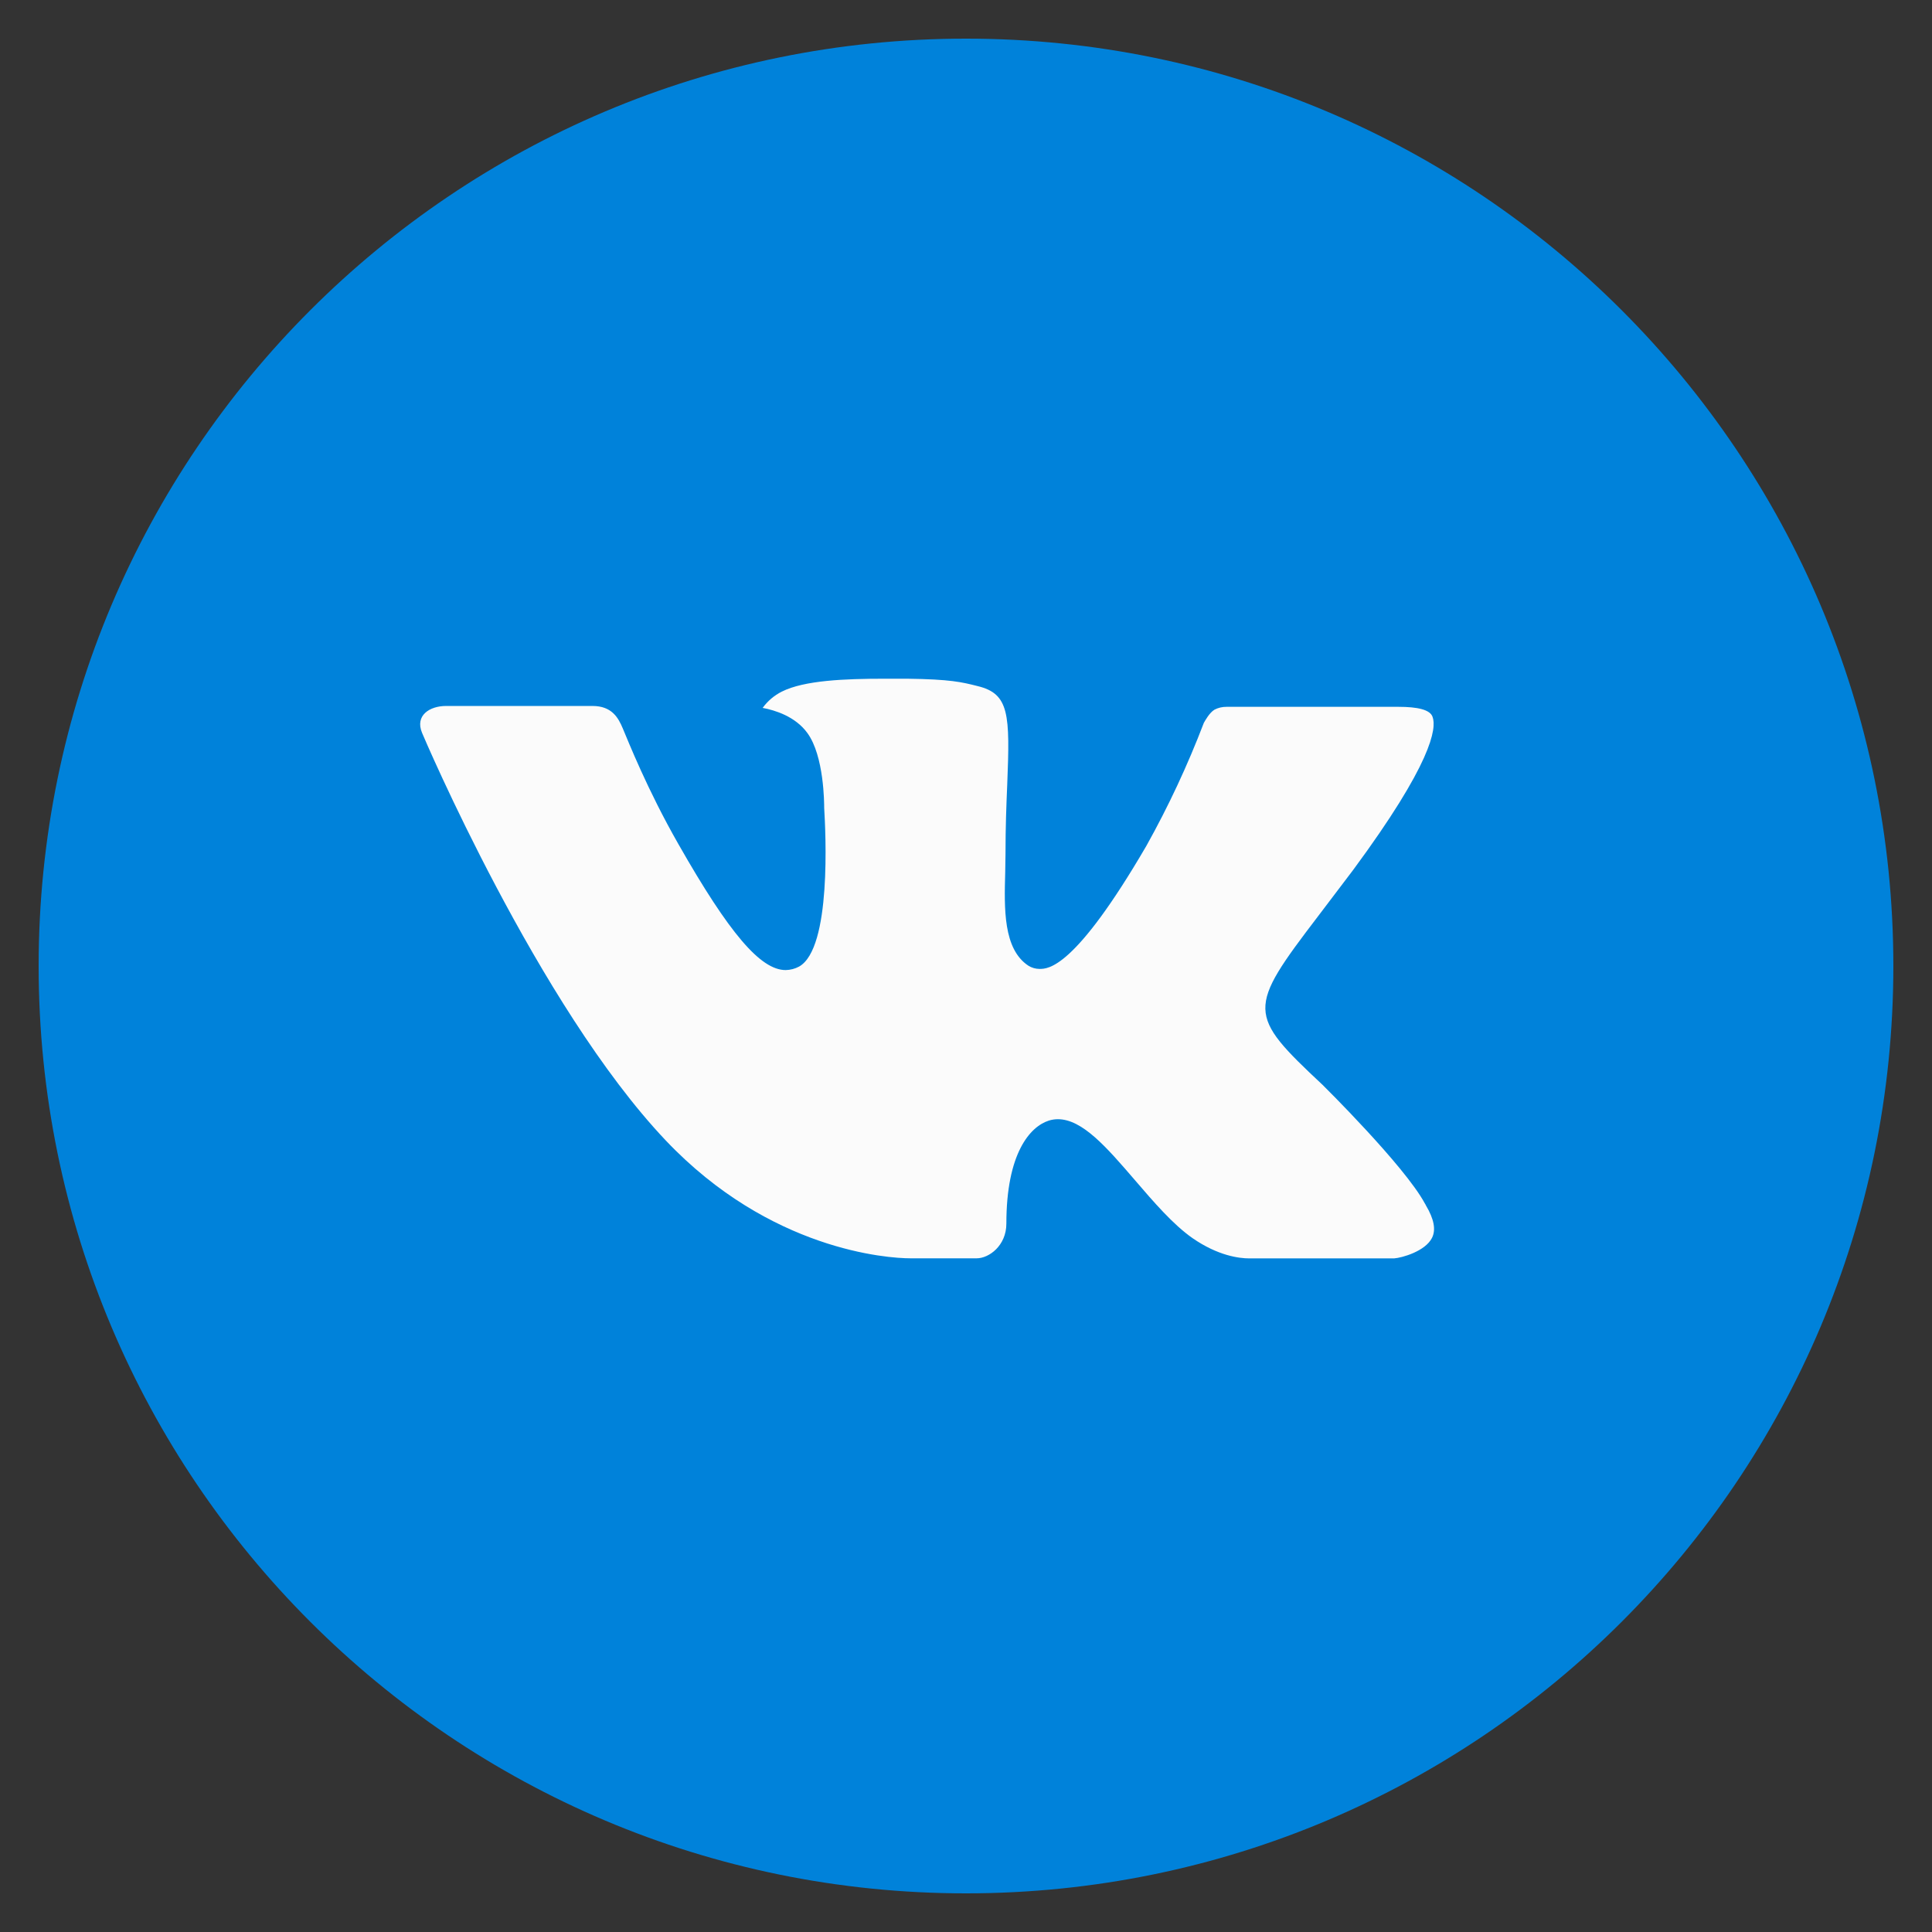 <?xml version="1.0" encoding="UTF-8"?> <svg xmlns="http://www.w3.org/2000/svg" width="47" height="47" viewBox="0 0 47 47" fill="none"><rect x="0" y="0" width="47" height="47" fill="#333333" stroke="none"/> <g clip-path="url(#clip0_97_98)"> <rect x="8" y="15" width="30" height="18" fill="#FBFBFB"></rect> <path d="M23.5 0.94C11.04 0.94 0.94 11.04 0.94 23.5C0.94 35.96 11.04 46.06 23.5 46.06C35.96 46.06 46.06 35.96 46.06 23.5C46.06 11.04 35.96 0.94 23.5 0.94ZM32.176 26.393C32.176 26.393 34.171 28.362 34.662 29.276C34.676 29.295 34.684 29.314 34.688 29.323C34.888 29.659 34.935 29.92 34.836 30.115C34.672 30.44 34.108 30.599 33.915 30.613H30.39C30.146 30.613 29.633 30.55 29.013 30.122C28.536 29.789 28.066 29.241 27.608 28.708C26.924 27.913 26.332 27.227 25.735 27.227C25.659 27.227 25.584 27.239 25.512 27.262C25.06 27.408 24.482 28.052 24.482 29.767C24.482 30.303 24.059 30.611 23.761 30.611H22.146C21.596 30.611 18.732 30.419 16.194 27.742C13.087 24.464 10.291 17.888 10.267 17.827C10.091 17.402 10.455 17.174 10.852 17.174H14.412C14.887 17.174 15.042 17.463 15.15 17.719C15.277 18.017 15.743 19.204 16.506 20.539C17.745 22.715 18.504 23.599 19.113 23.599C19.227 23.597 19.339 23.568 19.439 23.514C20.233 23.072 20.085 20.241 20.05 19.653C20.05 19.543 20.048 18.387 19.641 17.832C19.35 17.43 18.854 17.277 18.553 17.221C18.675 17.053 18.835 16.917 19.021 16.824C19.566 16.551 20.548 16.511 21.524 16.511H22.066C23.124 16.525 23.396 16.593 23.78 16.69C24.555 16.875 24.572 17.376 24.503 19.089C24.482 19.576 24.461 20.125 24.461 20.774C24.461 20.915 24.454 21.066 24.454 21.225C24.43 22.097 24.402 23.087 25.018 23.493C25.098 23.543 25.191 23.57 25.286 23.571C25.5 23.571 26.144 23.571 27.887 20.579C28.425 19.616 28.892 18.616 29.286 17.585C29.321 17.524 29.424 17.336 29.547 17.263C29.637 17.217 29.737 17.194 29.838 17.195H34.023C34.479 17.195 34.792 17.263 34.85 17.439C34.954 17.719 34.832 18.572 32.921 21.16L32.068 22.285C30.336 24.555 30.336 24.67 32.176 26.393Z" fill="#0082DA"></path> </g> <defs> <clipPath id="clip0_97_98"> <rect width="47" height="47" fill="white"></rect> </clipPath> </defs> </svg> 